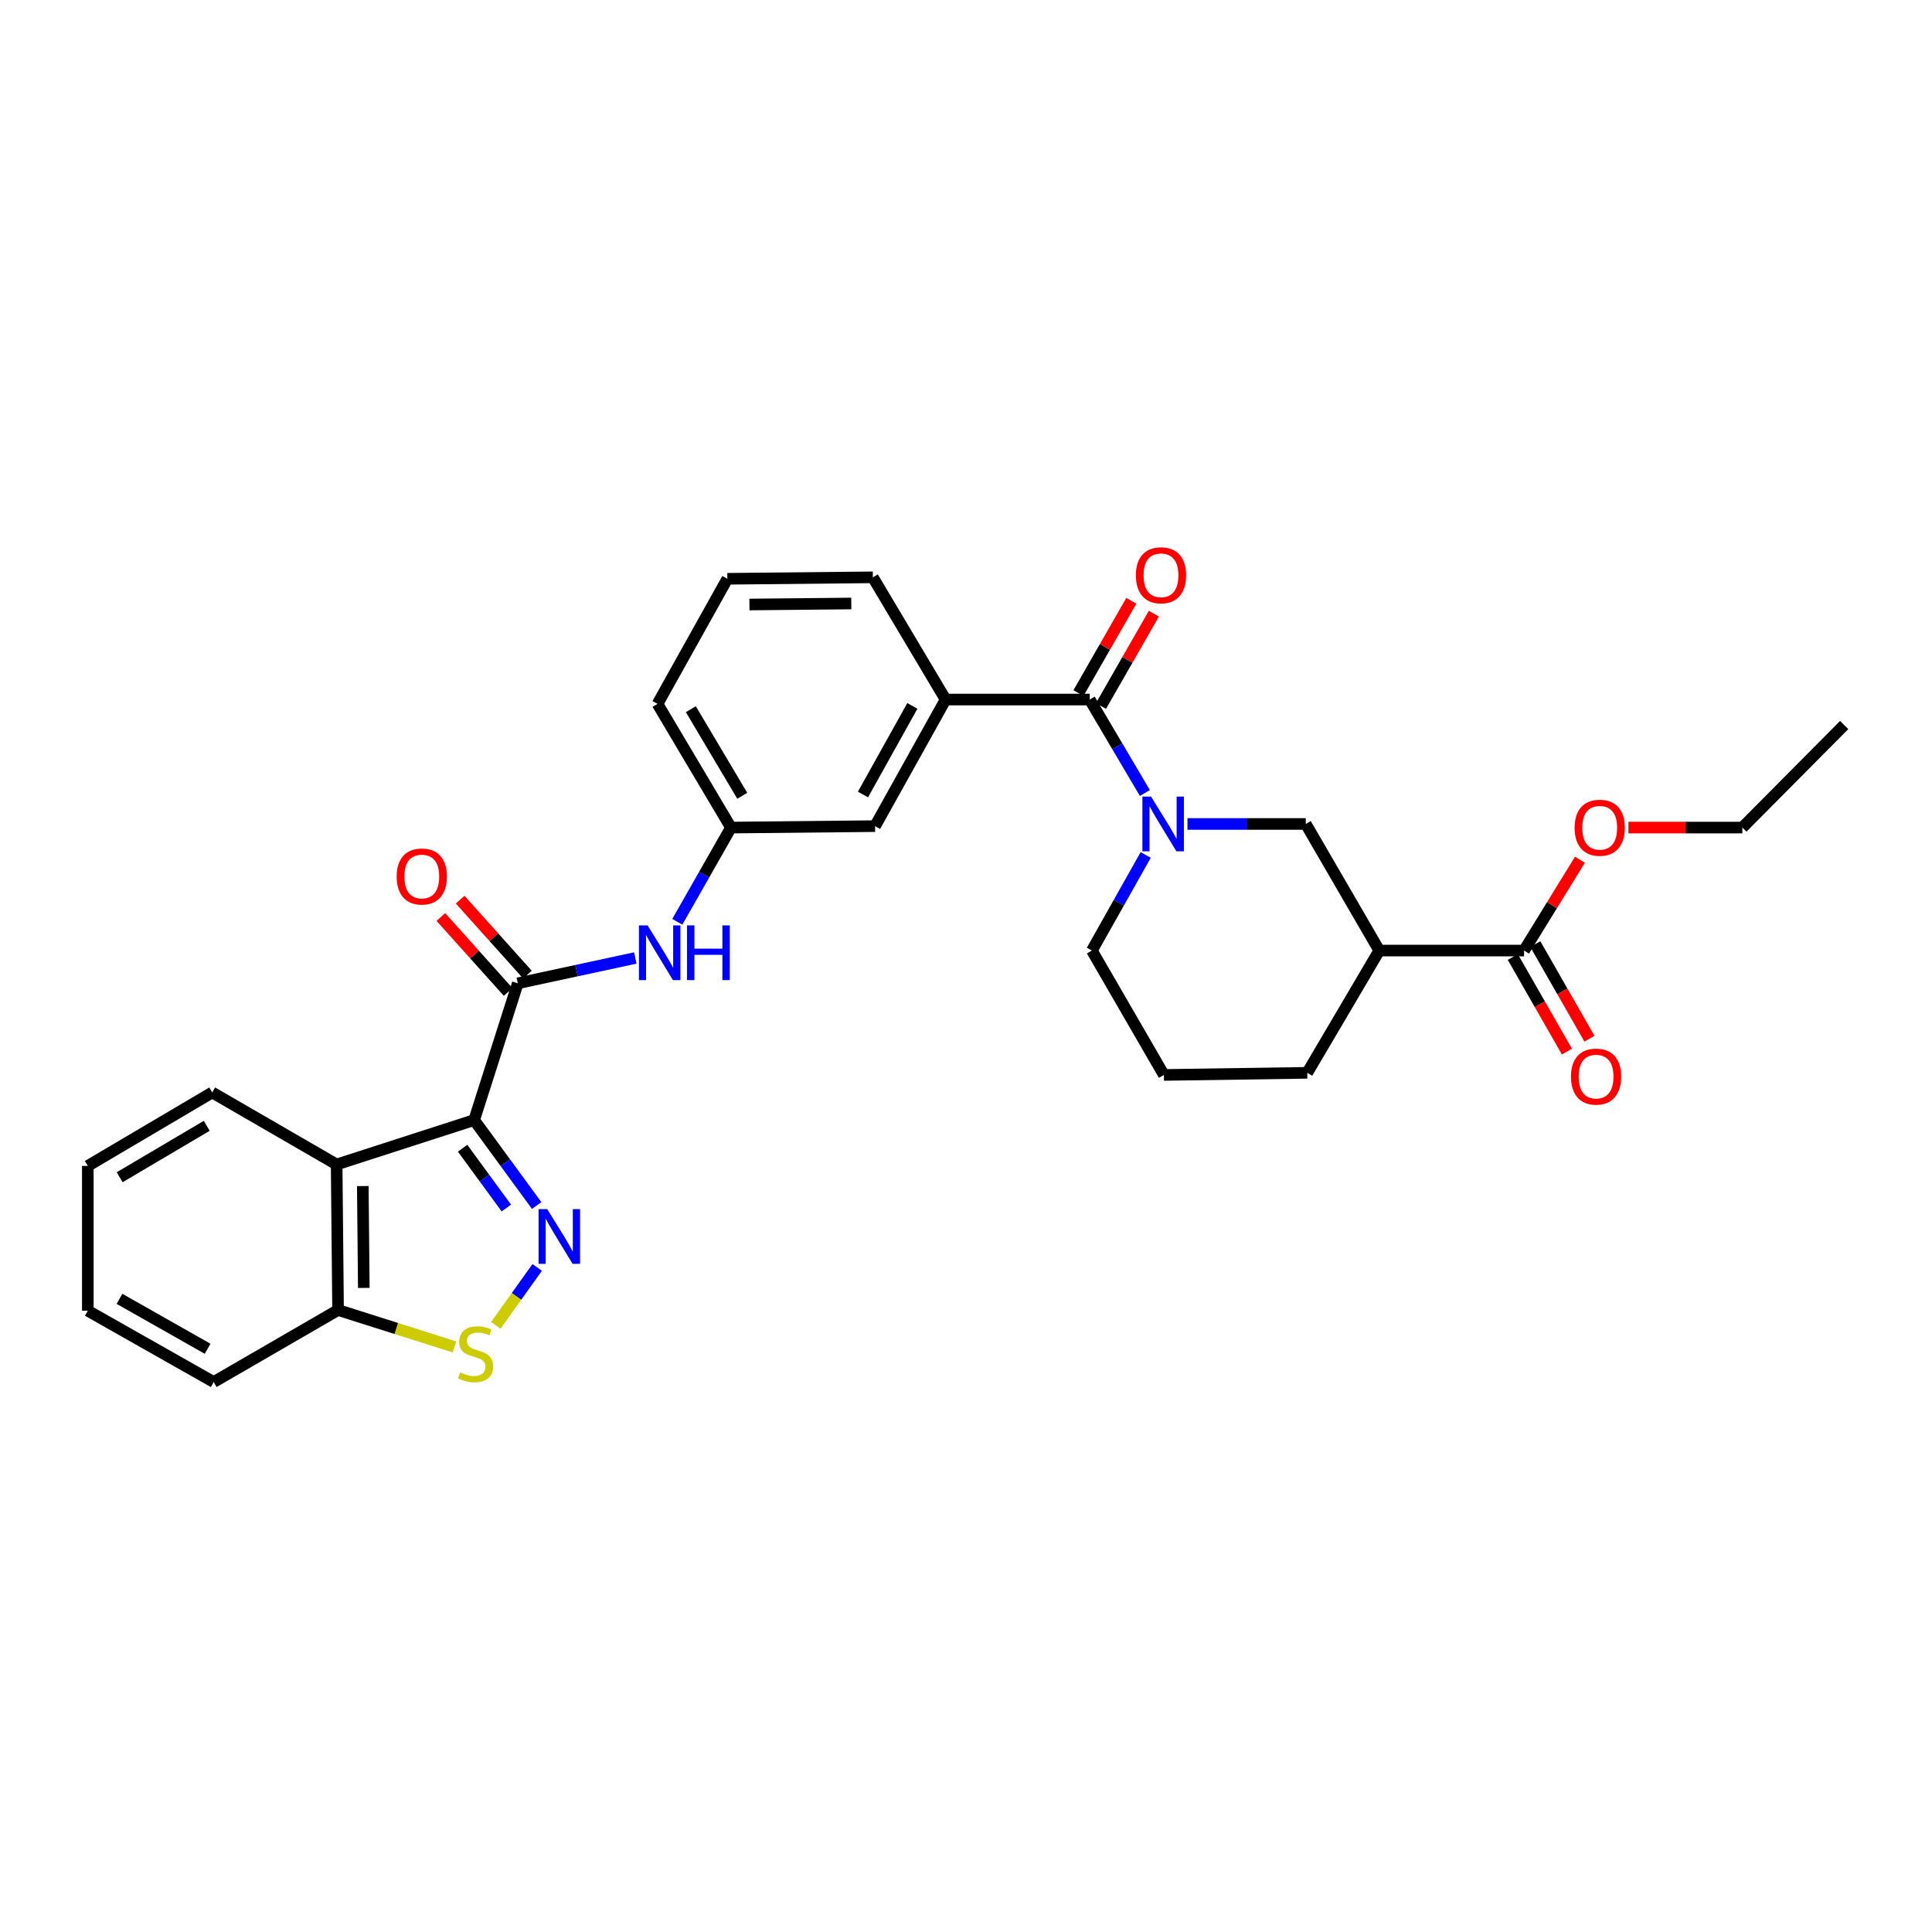 <?xml version='1.0' encoding='iso-8859-1'?>
<svg version='1.1' baseProfile='full'
              xmlns='http://www.w3.org/2000/svg'
                      xmlns:rdkit='http://www.rdkit.org/xml'
                      xmlns:xlink='http://www.w3.org/1999/xlink'
                  xml:space='preserve'
width='1000px' height='1000px' viewBox='0 0 1000 1000'>
<!-- END OF HEADER -->
<rect style='opacity:1.0;fill:#FFFFFF;stroke:none' width='1000' height='1000' x='0' y='0'> </rect>
<path class='bond-0' d='M 245.424,579.746 L 261.601,601.86' style='fill:none;fill-rule:evenodd;stroke:#000000;stroke-width:6px;stroke-linecap:butt;stroke-linejoin:miter;stroke-opacity:1' />
<path class='bond-0' d='M 261.601,601.86 L 277.779,623.975' style='fill:none;fill-rule:evenodd;stroke:#0000FF;stroke-width:6px;stroke-linecap:butt;stroke-linejoin:miter;stroke-opacity:1' />
<path class='bond-0' d='M 239.438,594.31 L 250.762,609.79' style='fill:none;fill-rule:evenodd;stroke:#000000;stroke-width:6px;stroke-linecap:butt;stroke-linejoin:miter;stroke-opacity:1' />
<path class='bond-0' d='M 250.762,609.79 L 262.087,625.27' style='fill:none;fill-rule:evenodd;stroke:#0000FF;stroke-width:6px;stroke-linecap:butt;stroke-linejoin:miter;stroke-opacity:1' />
<path class='bond-1' d='M 245.424,579.746 L 268.008,508.949' style='fill:none;fill-rule:evenodd;stroke:#000000;stroke-width:6px;stroke-linecap:butt;stroke-linejoin:miter;stroke-opacity:1' />
<path class='bond-4' d='M 245.424,579.746 L 174.246,602.733' style='fill:none;fill-rule:evenodd;stroke:#000000;stroke-width:6px;stroke-linecap:butt;stroke-linejoin:miter;stroke-opacity:1' />
<path class='bond-5' d='M 278.051,656.024 L 267.333,671.023' style='fill:none;fill-rule:evenodd;stroke:#0000FF;stroke-width:6px;stroke-linecap:butt;stroke-linejoin:miter;stroke-opacity:1' />
<path class='bond-5' d='M 267.333,671.023 L 256.614,686.021' style='fill:none;fill-rule:evenodd;stroke:#CCCC00;stroke-width:6px;stroke-linecap:butt;stroke-linejoin:miter;stroke-opacity:1' />
<path class='bond-9' d='M 268.008,508.949 L 298.418,502.402' style='fill:none;fill-rule:evenodd;stroke:#000000;stroke-width:6px;stroke-linecap:butt;stroke-linejoin:miter;stroke-opacity:1' />
<path class='bond-9' d='M 298.418,502.402 L 328.829,495.855' style='fill:none;fill-rule:evenodd;stroke:#0000FF;stroke-width:6px;stroke-linecap:butt;stroke-linejoin:miter;stroke-opacity:1' />
<path class='bond-12' d='M 273.005,504.463 L 255.59,485.063' style='fill:none;fill-rule:evenodd;stroke:#000000;stroke-width:6px;stroke-linecap:butt;stroke-linejoin:miter;stroke-opacity:1' />
<path class='bond-12' d='M 255.59,485.063 L 238.175,465.663' style='fill:none;fill-rule:evenodd;stroke:#FF0000;stroke-width:6px;stroke-linecap:butt;stroke-linejoin:miter;stroke-opacity:1' />
<path class='bond-12' d='M 263.011,513.434 L 245.596,494.035' style='fill:none;fill-rule:evenodd;stroke:#000000;stroke-width:6px;stroke-linecap:butt;stroke-linejoin:miter;stroke-opacity:1' />
<path class='bond-12' d='M 245.596,494.035 L 228.181,474.635' style='fill:none;fill-rule:evenodd;stroke:#FF0000;stroke-width:6px;stroke-linecap:butt;stroke-linejoin:miter;stroke-opacity:1' />
<path class='bond-2' d='M 592.583,410.453 L 578.31,386.27' style='fill:none;fill-rule:evenodd;stroke:#0000FF;stroke-width:6px;stroke-linecap:butt;stroke-linejoin:miter;stroke-opacity:1' />
<path class='bond-2' d='M 578.31,386.27 L 564.038,362.087' style='fill:none;fill-rule:evenodd;stroke:#000000;stroke-width:6px;stroke-linecap:butt;stroke-linejoin:miter;stroke-opacity:1' />
<path class='bond-7' d='M 614.63,426.483 L 645.25,426.483' style='fill:none;fill-rule:evenodd;stroke:#0000FF;stroke-width:6px;stroke-linecap:butt;stroke-linejoin:miter;stroke-opacity:1' />
<path class='bond-7' d='M 645.25,426.483 L 675.87,426.483' style='fill:none;fill-rule:evenodd;stroke:#000000;stroke-width:6px;stroke-linecap:butt;stroke-linejoin:miter;stroke-opacity:1' />
<path class='bond-17' d='M 593.014,442.522 L 579.085,467.264' style='fill:none;fill-rule:evenodd;stroke:#0000FF;stroke-width:6px;stroke-linecap:butt;stroke-linejoin:miter;stroke-opacity:1' />
<path class='bond-17' d='M 579.085,467.264 L 565.157,492.005' style='fill:none;fill-rule:evenodd;stroke:#000000;stroke-width:6px;stroke-linecap:butt;stroke-linejoin:miter;stroke-opacity:1' />
<path class='bond-3' d='M 564.038,362.087 L 489.443,362.087' style='fill:none;fill-rule:evenodd;stroke:#000000;stroke-width:6px;stroke-linecap:butt;stroke-linejoin:miter;stroke-opacity:1' />
<path class='bond-14' d='M 569.864,365.424 L 583.55,341.53' style='fill:none;fill-rule:evenodd;stroke:#000000;stroke-width:6px;stroke-linecap:butt;stroke-linejoin:miter;stroke-opacity:1' />
<path class='bond-14' d='M 583.55,341.53 L 597.235,317.636' style='fill:none;fill-rule:evenodd;stroke:#FF0000;stroke-width:6px;stroke-linecap:butt;stroke-linejoin:miter;stroke-opacity:1' />
<path class='bond-14' d='M 558.211,358.75 L 571.896,334.856' style='fill:none;fill-rule:evenodd;stroke:#000000;stroke-width:6px;stroke-linecap:butt;stroke-linejoin:miter;stroke-opacity:1' />
<path class='bond-14' d='M 571.896,334.856 L 585.581,310.962' style='fill:none;fill-rule:evenodd;stroke:#FF0000;stroke-width:6px;stroke-linecap:butt;stroke-linejoin:miter;stroke-opacity:1' />
<path class='bond-11' d='M 174.246,602.733 L 174.985,678.059' style='fill:none;fill-rule:evenodd;stroke:#000000;stroke-width:6px;stroke-linecap:butt;stroke-linejoin:miter;stroke-opacity:1' />
<path class='bond-11' d='M 187.786,613.901 L 188.303,666.629' style='fill:none;fill-rule:evenodd;stroke:#000000;stroke-width:6px;stroke-linecap:butt;stroke-linejoin:miter;stroke-opacity:1' />
<path class='bond-20' d='M 174.246,602.733 L 109.843,565.458' style='fill:none;fill-rule:evenodd;stroke:#000000;stroke-width:6px;stroke-linecap:butt;stroke-linejoin:miter;stroke-opacity:1' />
<path class='bond-30' d='M 235.216,697.17 L 205.1,687.615' style='fill:none;fill-rule:evenodd;stroke:#CCCC00;stroke-width:6px;stroke-linecap:butt;stroke-linejoin:miter;stroke-opacity:1' />
<path class='bond-30' d='M 205.1,687.615 L 174.985,678.059' style='fill:none;fill-rule:evenodd;stroke:#000000;stroke-width:6px;stroke-linecap:butt;stroke-linejoin:miter;stroke-opacity:1' />
<path class='bond-6' d='M 713.906,492.005 L 675.87,426.483' style='fill:none;fill-rule:evenodd;stroke:#000000;stroke-width:6px;stroke-linecap:butt;stroke-linejoin:miter;stroke-opacity:1' />
<path class='bond-8' d='M 713.906,492.005 L 788.852,492.005' style='fill:none;fill-rule:evenodd;stroke:#000000;stroke-width:6px;stroke-linecap:butt;stroke-linejoin:miter;stroke-opacity:1' />
<path class='bond-33' d='M 713.906,492.005 L 676.631,555.289' style='fill:none;fill-rule:evenodd;stroke:#000000;stroke-width:6px;stroke-linecap:butt;stroke-linejoin:miter;stroke-opacity:1' />
<path class='bond-16' d='M 783.023,495.339 L 797.028,519.819' style='fill:none;fill-rule:evenodd;stroke:#000000;stroke-width:6px;stroke-linecap:butt;stroke-linejoin:miter;stroke-opacity:1' />
<path class='bond-16' d='M 797.028,519.819 L 811.033,544.299' style='fill:none;fill-rule:evenodd;stroke:#FF0000;stroke-width:6px;stroke-linecap:butt;stroke-linejoin:miter;stroke-opacity:1' />
<path class='bond-16' d='M 794.68,488.671 L 808.685,513.151' style='fill:none;fill-rule:evenodd;stroke:#000000;stroke-width:6px;stroke-linecap:butt;stroke-linejoin:miter;stroke-opacity:1' />
<path class='bond-16' d='M 808.685,513.151 L 822.69,537.631' style='fill:none;fill-rule:evenodd;stroke:#FF0000;stroke-width:6px;stroke-linecap:butt;stroke-linejoin:miter;stroke-opacity:1' />
<path class='bond-18' d='M 788.852,492.005 L 803.318,468.494' style='fill:none;fill-rule:evenodd;stroke:#000000;stroke-width:6px;stroke-linecap:butt;stroke-linejoin:miter;stroke-opacity:1' />
<path class='bond-18' d='M 803.318,468.494 L 817.783,444.984' style='fill:none;fill-rule:evenodd;stroke:#FF0000;stroke-width:6px;stroke-linecap:butt;stroke-linejoin:miter;stroke-opacity:1' />
<path class='bond-15' d='M 350.574,477.115 L 364.461,452.735' style='fill:none;fill-rule:evenodd;stroke:#0000FF;stroke-width:6px;stroke-linecap:butt;stroke-linejoin:miter;stroke-opacity:1' />
<path class='bond-15' d='M 364.461,452.735 L 378.349,428.355' style='fill:none;fill-rule:evenodd;stroke:#000000;stroke-width:6px;stroke-linecap:butt;stroke-linejoin:miter;stroke-opacity:1' />
<path class='bond-10' d='M 489.443,362.087 L 452.929,427.602' style='fill:none;fill-rule:evenodd;stroke:#000000;stroke-width:6px;stroke-linecap:butt;stroke-linejoin:miter;stroke-opacity:1' />
<path class='bond-10' d='M 472.235,365.376 L 446.675,411.236' style='fill:none;fill-rule:evenodd;stroke:#000000;stroke-width:6px;stroke-linecap:butt;stroke-linejoin:miter;stroke-opacity:1' />
<path class='bond-32' d='M 489.443,362.087 L 451.787,298.825' style='fill:none;fill-rule:evenodd;stroke:#000000;stroke-width:6px;stroke-linecap:butt;stroke-linejoin:miter;stroke-opacity:1' />
<path class='bond-25' d='M 174.985,678.059 L 110.611,715.335' style='fill:none;fill-rule:evenodd;stroke:#000000;stroke-width:6px;stroke-linecap:butt;stroke-linejoin:miter;stroke-opacity:1' />
<path class='bond-13' d='M 452.929,427.602 L 378.349,428.355' style='fill:none;fill-rule:evenodd;stroke:#000000;stroke-width:6px;stroke-linecap:butt;stroke-linejoin:miter;stroke-opacity:1' />
<path class='bond-24' d='M 378.349,428.355 L 340.328,364.333' style='fill:none;fill-rule:evenodd;stroke:#000000;stroke-width:6px;stroke-linecap:butt;stroke-linejoin:miter;stroke-opacity:1' />
<path class='bond-24' d='M 384.193,411.894 L 357.578,367.079' style='fill:none;fill-rule:evenodd;stroke:#000000;stroke-width:6px;stroke-linecap:butt;stroke-linejoin:miter;stroke-opacity:1' />
<path class='bond-22' d='M 565.157,492.005 L 602.432,556.393' style='fill:none;fill-rule:evenodd;stroke:#000000;stroke-width:6px;stroke-linecap:butt;stroke-linejoin:miter;stroke-opacity:1' />
<path class='bond-26' d='M 842.86,428.355 L 872.347,428.355' style='fill:none;fill-rule:evenodd;stroke:#FF0000;stroke-width:6px;stroke-linecap:butt;stroke-linejoin:miter;stroke-opacity:1' />
<path class='bond-26' d='M 872.347,428.355 L 901.834,428.355' style='fill:none;fill-rule:evenodd;stroke:#000000;stroke-width:6px;stroke-linecap:butt;stroke-linejoin:miter;stroke-opacity:1' />
<path class='bond-19' d='M 676.631,555.289 L 602.432,556.393' style='fill:none;fill-rule:evenodd;stroke:#000000;stroke-width:6px;stroke-linecap:butt;stroke-linejoin:miter;stroke-opacity:1' />
<path class='bond-27' d='M 109.843,565.458 L 45.455,603.472' style='fill:none;fill-rule:evenodd;stroke:#000000;stroke-width:6px;stroke-linecap:butt;stroke-linejoin:miter;stroke-opacity:1' />
<path class='bond-27' d='M 107.012,582.725 L 61.94,609.335' style='fill:none;fill-rule:evenodd;stroke:#000000;stroke-width:6px;stroke-linecap:butt;stroke-linejoin:miter;stroke-opacity:1' />
<path class='bond-21' d='M 451.787,298.825 L 376.476,299.579' style='fill:none;fill-rule:evenodd;stroke:#000000;stroke-width:6px;stroke-linecap:butt;stroke-linejoin:miter;stroke-opacity:1' />
<path class='bond-21' d='M 440.625,312.367 L 387.907,312.895' style='fill:none;fill-rule:evenodd;stroke:#000000;stroke-width:6px;stroke-linecap:butt;stroke-linejoin:miter;stroke-opacity:1' />
<path class='bond-23' d='M 376.476,299.579 L 340.328,364.333' style='fill:none;fill-rule:evenodd;stroke:#000000;stroke-width:6px;stroke-linecap:butt;stroke-linejoin:miter;stroke-opacity:1' />
<path class='bond-31' d='M 110.611,715.335 L 45.455,678.425' style='fill:none;fill-rule:evenodd;stroke:#000000;stroke-width:6px;stroke-linecap:butt;stroke-linejoin:miter;stroke-opacity:1' />
<path class='bond-31' d='M 107.457,698.113 L 61.847,672.276' style='fill:none;fill-rule:evenodd;stroke:#000000;stroke-width:6px;stroke-linecap:butt;stroke-linejoin:miter;stroke-opacity:1' />
<path class='bond-28' d='M 901.834,428.355 L 954.545,375.27' style='fill:none;fill-rule:evenodd;stroke:#000000;stroke-width:6px;stroke-linecap:butt;stroke-linejoin:miter;stroke-opacity:1' />
<path class='bond-29' d='M 45.455,603.472 L 45.455,678.425' style='fill:none;fill-rule:evenodd;stroke:#000000;stroke-width:6px;stroke-linecap:butt;stroke-linejoin:miter;stroke-opacity:1' />
<path  class='atom-1' d='M 283.243 625.841
L 292.523 640.841
Q 293.443 642.321, 294.923 645.001
Q 296.403 647.681, 296.483 647.841
L 296.483 625.841
L 300.243 625.841
L 300.243 654.161
L 296.363 654.161
L 286.403 637.761
Q 285.243 635.841, 284.003 633.641
Q 282.803 631.441, 282.443 630.761
L 282.443 654.161
L 278.763 654.161
L 278.763 625.841
L 283.243 625.841
' fill='#0000FF'/>
<path  class='atom-3' d='M 595.784 412.323
L 605.064 427.323
Q 605.984 428.803, 607.464 431.483
Q 608.944 434.163, 609.024 434.323
L 609.024 412.323
L 612.784 412.323
L 612.784 440.643
L 608.904 440.643
L 598.944 424.243
Q 597.784 422.323, 596.544 420.123
Q 595.344 417.923, 594.984 417.243
L 594.984 440.643
L 591.304 440.643
L 591.304 412.323
L 595.784 412.323
' fill='#0000FF'/>
<path  class='atom-6' d='M 238.162 710.364
Q 238.482 710.484, 239.802 711.044
Q 241.122 711.604, 242.562 711.964
Q 244.042 712.284, 245.482 712.284
Q 248.162 712.284, 249.722 711.004
Q 251.282 709.684, 251.282 707.404
Q 251.282 705.844, 250.482 704.884
Q 249.722 703.924, 248.522 703.404
Q 247.322 702.884, 245.322 702.284
Q 242.802 701.524, 241.282 700.804
Q 239.802 700.084, 238.722 698.564
Q 237.682 697.044, 237.682 694.484
Q 237.682 690.924, 240.082 688.724
Q 242.522 686.524, 247.322 686.524
Q 250.602 686.524, 254.322 688.084
L 253.402 691.164
Q 250.002 689.764, 247.442 689.764
Q 244.682 689.764, 243.162 690.924
Q 241.642 692.044, 241.682 694.004
Q 241.682 695.524, 242.442 696.444
Q 243.242 697.364, 244.362 697.884
Q 245.522 698.404, 247.442 699.004
Q 250.002 699.804, 251.522 700.604
Q 253.042 701.404, 254.122 703.044
Q 255.242 704.644, 255.242 707.404
Q 255.242 711.324, 252.602 713.444
Q 250.002 715.524, 245.642 715.524
Q 243.122 715.524, 241.202 714.964
Q 239.322 714.444, 237.082 713.524
L 238.162 710.364
' fill='#CCCC00'/>
<path  class='atom-10' d='M 335.187 478.979
L 344.467 493.979
Q 345.387 495.459, 346.867 498.139
Q 348.347 500.819, 348.427 500.979
L 348.427 478.979
L 352.187 478.979
L 352.187 507.299
L 348.307 507.299
L 338.347 490.899
Q 337.187 488.979, 335.947 486.779
Q 334.747 484.579, 334.387 483.899
L 334.387 507.299
L 330.707 507.299
L 330.707 478.979
L 335.187 478.979
' fill='#0000FF'/>
<path  class='atom-10' d='M 355.587 478.979
L 359.427 478.979
L 359.427 491.019
L 373.907 491.019
L 373.907 478.979
L 377.747 478.979
L 377.747 507.299
L 373.907 507.299
L 373.907 494.219
L 359.427 494.219
L 359.427 507.299
L 355.587 507.299
L 355.587 478.979
' fill='#0000FF'/>
<path  class='atom-13' d='M 205.318 453.676
Q 205.318 446.876, 208.678 443.076
Q 212.038 439.276, 218.318 439.276
Q 224.598 439.276, 227.958 443.076
Q 231.318 446.876, 231.318 453.676
Q 231.318 460.556, 227.918 464.476
Q 224.518 468.356, 218.318 468.356
Q 212.078 468.356, 208.678 464.476
Q 205.318 460.596, 205.318 453.676
M 218.318 465.156
Q 222.638 465.156, 224.958 462.276
Q 227.318 459.356, 227.318 453.676
Q 227.318 448.116, 224.958 445.316
Q 222.638 442.476, 218.318 442.476
Q 213.998 442.476, 211.638 445.276
Q 209.318 448.076, 209.318 453.676
Q 209.318 459.396, 211.638 462.276
Q 213.998 465.156, 218.318 465.156
' fill='#FF0000'/>
<path  class='atom-15' d='M 587.925 297.764
Q 587.925 290.964, 591.285 287.164
Q 594.645 283.364, 600.925 283.364
Q 607.205 283.364, 610.565 287.164
Q 613.925 290.964, 613.925 297.764
Q 613.925 304.644, 610.525 308.564
Q 607.125 312.444, 600.925 312.444
Q 594.685 312.444, 591.285 308.564
Q 587.925 304.684, 587.925 297.764
M 600.925 309.244
Q 605.245 309.244, 607.565 306.364
Q 609.925 303.444, 609.925 297.764
Q 609.925 292.204, 607.565 289.404
Q 605.245 286.564, 600.925 286.564
Q 596.605 286.564, 594.245 289.364
Q 591.925 292.164, 591.925 297.764
Q 591.925 303.484, 594.245 306.364
Q 596.605 309.244, 600.925 309.244
' fill='#FF0000'/>
<path  class='atom-17' d='M 813.127 557.242
Q 813.127 550.442, 816.487 546.642
Q 819.847 542.842, 826.127 542.842
Q 832.407 542.842, 835.767 546.642
Q 839.127 550.442, 839.127 557.242
Q 839.127 564.122, 835.727 568.042
Q 832.327 571.922, 826.127 571.922
Q 819.887 571.922, 816.487 568.042
Q 813.127 564.162, 813.127 557.242
M 826.127 568.722
Q 830.447 568.722, 832.767 565.842
Q 835.127 562.922, 835.127 557.242
Q 835.127 551.682, 832.767 548.882
Q 830.447 546.042, 826.127 546.042
Q 821.807 546.042, 819.447 548.842
Q 817.127 551.642, 817.127 557.242
Q 817.127 562.962, 819.447 565.842
Q 821.807 568.722, 826.127 568.722
' fill='#FF0000'/>
<path  class='atom-19' d='M 815.015 428.435
Q 815.015 421.635, 818.375 417.835
Q 821.735 414.035, 828.015 414.035
Q 834.295 414.035, 837.655 417.835
Q 841.015 421.635, 841.015 428.435
Q 841.015 435.315, 837.615 439.235
Q 834.215 443.115, 828.015 443.115
Q 821.775 443.115, 818.375 439.235
Q 815.015 435.355, 815.015 428.435
M 828.015 439.915
Q 832.335 439.915, 834.655 437.035
Q 837.015 434.115, 837.015 428.435
Q 837.015 422.875, 834.655 420.075
Q 832.335 417.235, 828.015 417.235
Q 823.695 417.235, 821.335 420.035
Q 819.015 422.835, 819.015 428.435
Q 819.015 434.155, 821.335 437.035
Q 823.695 439.915, 828.015 439.915
' fill='#FF0000'/>
</svg>
